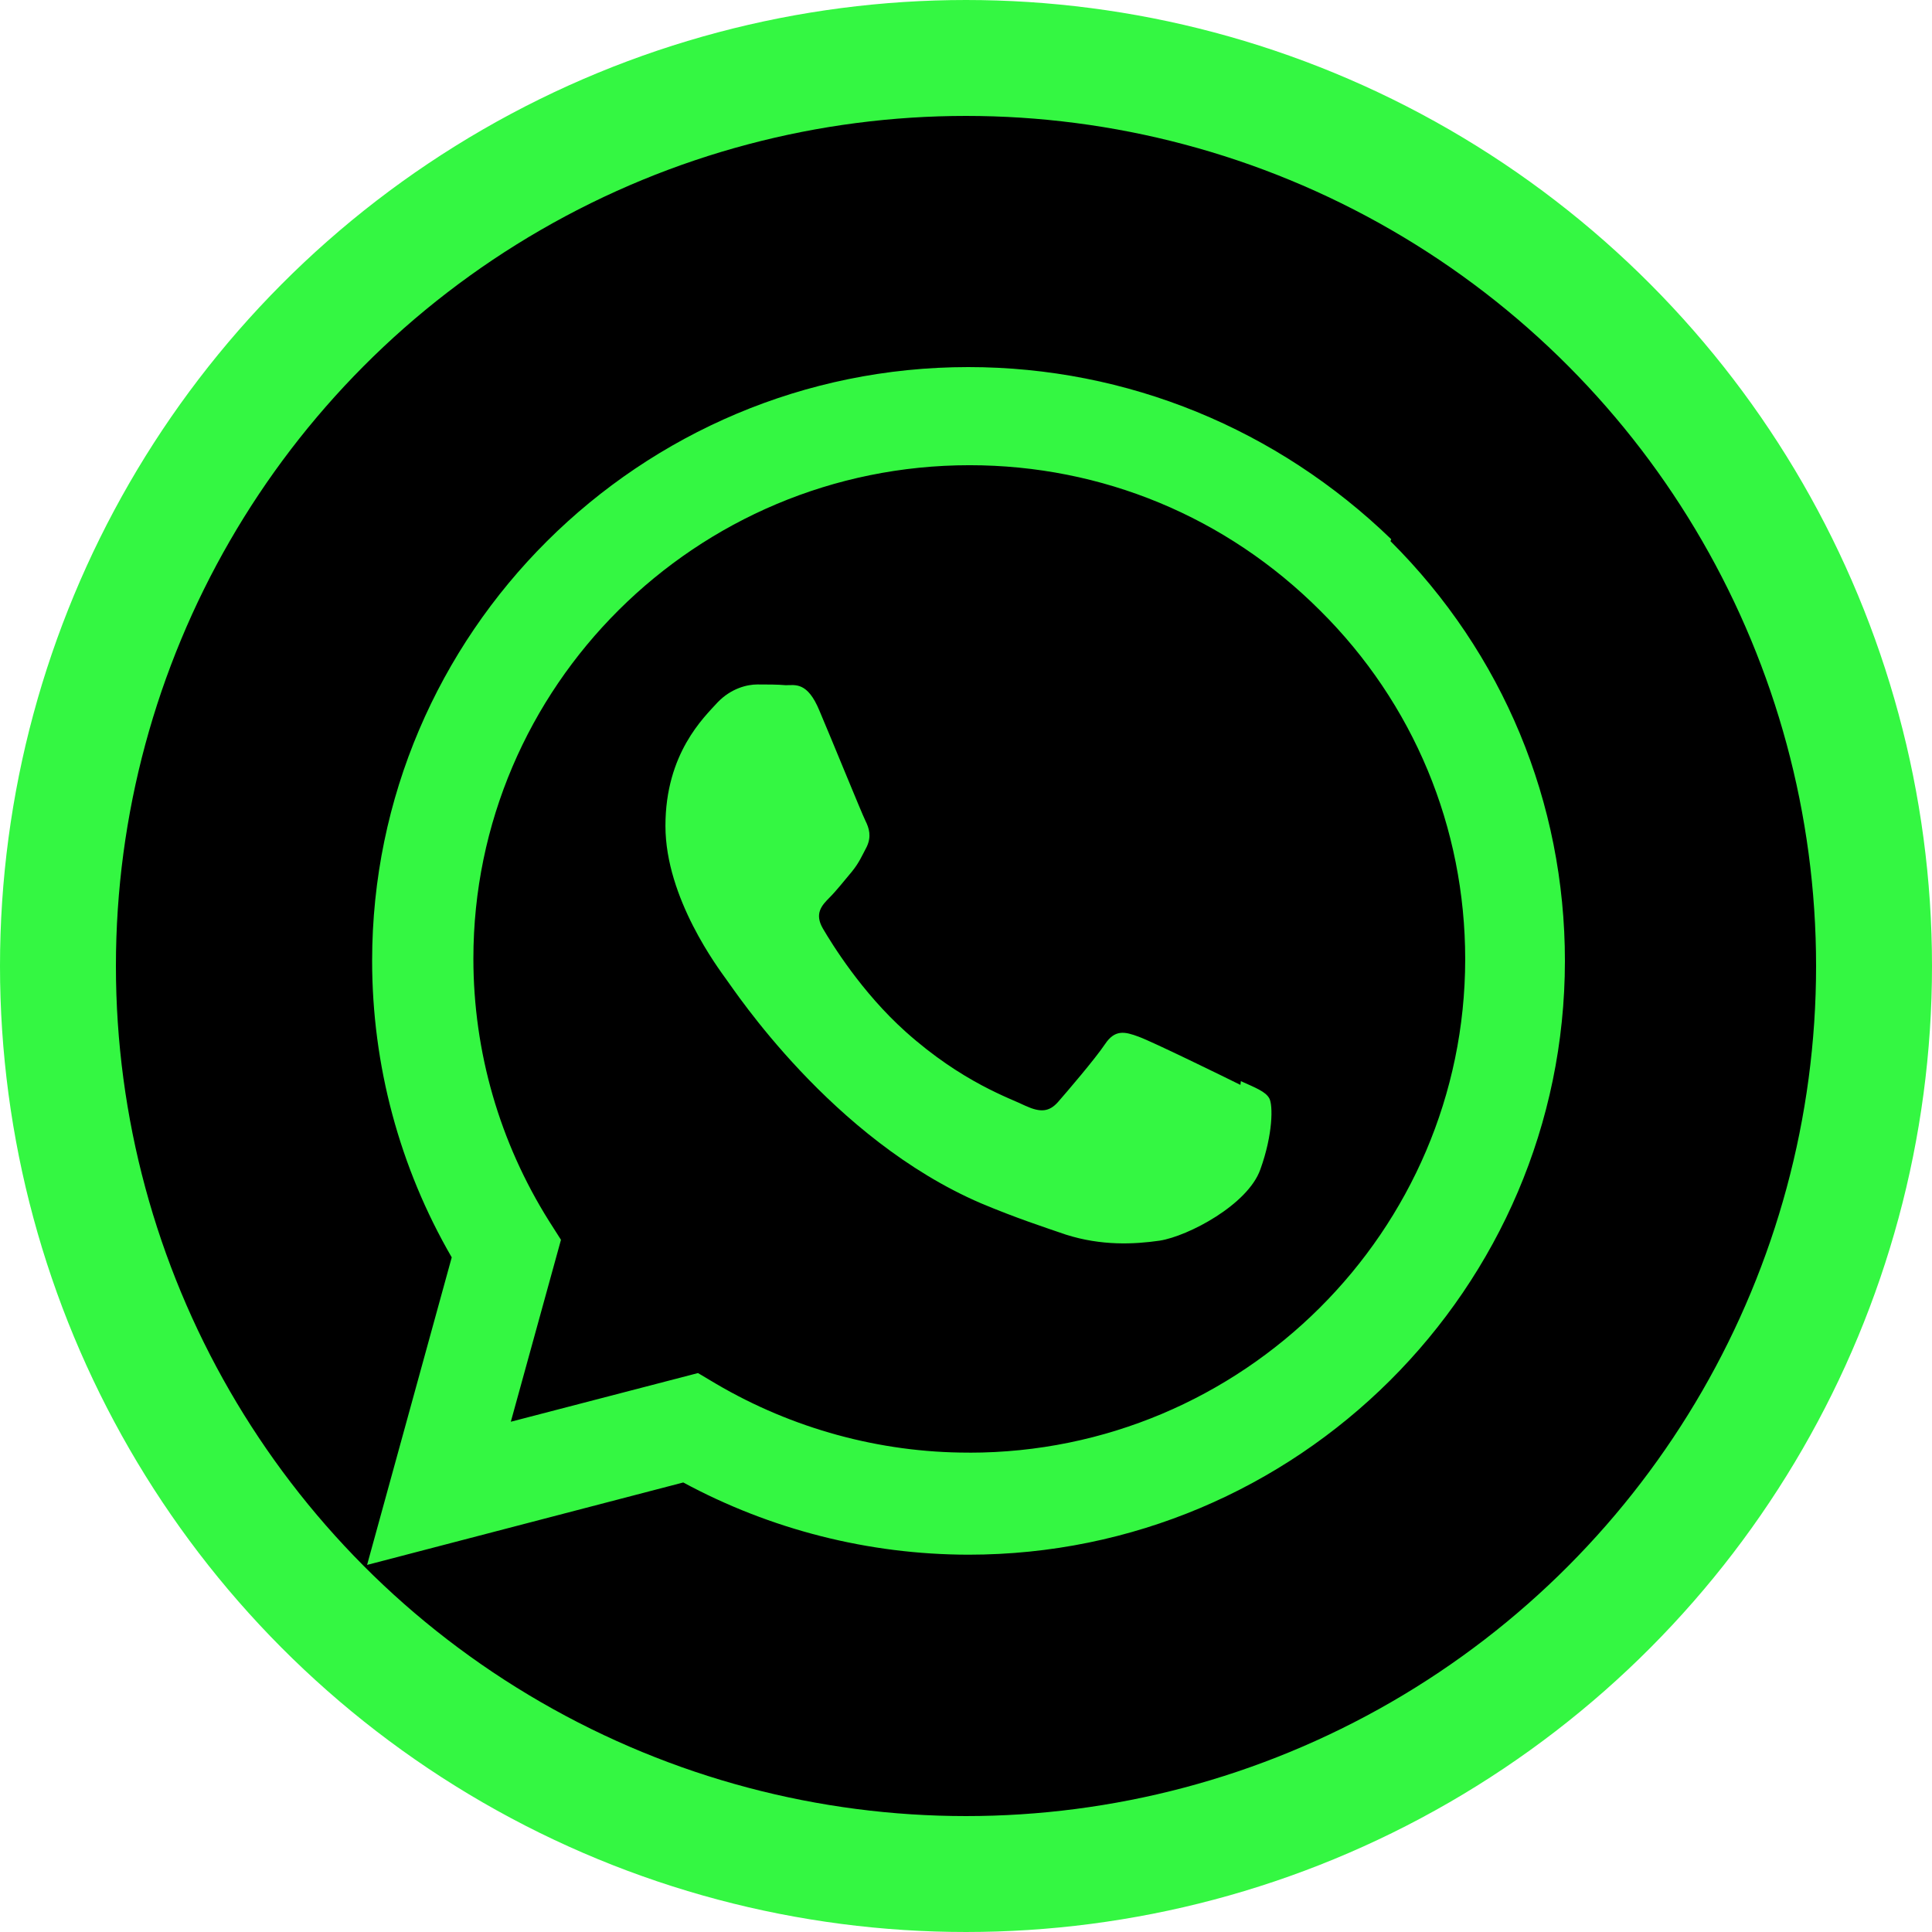 <?xml version="1.0" encoding="UTF-8"?> <svg xmlns="http://www.w3.org/2000/svg" width="200" height="200" viewBox="0 0 200 200" fill="none"> <circle cx="100" cy="100" r="94" fill="black" stroke="#34F742" stroke-width="12"></circle> <path d="M128.406 112.307C126.851 111.532 119.277 107.827 117.866 107.316C116.456 106.794 115.422 106.541 114.389 108.091C113.371 109.615 110.406 113.072 109.512 114.095C108.608 115.102 107.709 115.18 106.174 114.482C104.624 113.707 99.649 112.08 93.759 106.81C89.171 102.702 86.091 97.665 85.182 96.115C84.283 94.565 85.084 93.712 85.854 92.937C86.556 92.24 87.409 91.155 88.184 90.235C88.938 89.3 89.186 88.68 89.718 87.672C90.235 86.587 89.972 85.735 89.589 84.965C89.202 84.19 86.117 76.595 84.826 73.567C83.585 70.55 82.309 70.932 81.353 70.932C80.465 70.855 79.437 70.855 78.403 70.855C77.37 70.855 75.701 71.237 74.285 72.71C72.875 74.26 68.886 77.98 68.886 85.497C68.886 93.015 74.415 100.3 75.184 101.385C75.954 102.392 86.06 117.892 101.534 124.557C105.223 126.107 108.096 127.037 110.338 127.807C114.027 128.98 117.391 128.814 120.052 128.432C123.017 127.962 129.181 124.707 130.468 121.064C131.785 117.422 131.785 114.399 131.398 113.702C131.015 113.004 130.003 112.617 128.453 111.919L128.406 112.307ZM100.315 150.375H100.232C91.088 150.375 82.025 147.895 74.115 143.245L72.255 142.139L52.88 147.177L58.072 128.344L56.838 126.407C51.723 118.264 49.005 108.887 49.005 99.23C49.005 71.098 72.022 48.158 100.372 48.158C114.084 48.158 126.954 53.505 136.647 63.193C146.335 72.797 151.677 85.668 151.677 99.308C151.656 127.435 128.634 150.38 100.346 150.38L100.315 150.375ZM144.02 55.82C132.24 44.432 116.74 38 100.232 38C66.225 38 38.537 65.559 38.522 99.447C38.522 110.276 41.358 120.837 46.763 130.163L38 162L70.731 153.465C79.752 158.337 89.899 160.925 100.232 160.941H100.263C134.286 160.941 161.984 133.371 162 99.478C162 83.069 155.593 67.626 143.942 56.021" fill="#34F742"></path> </svg> 